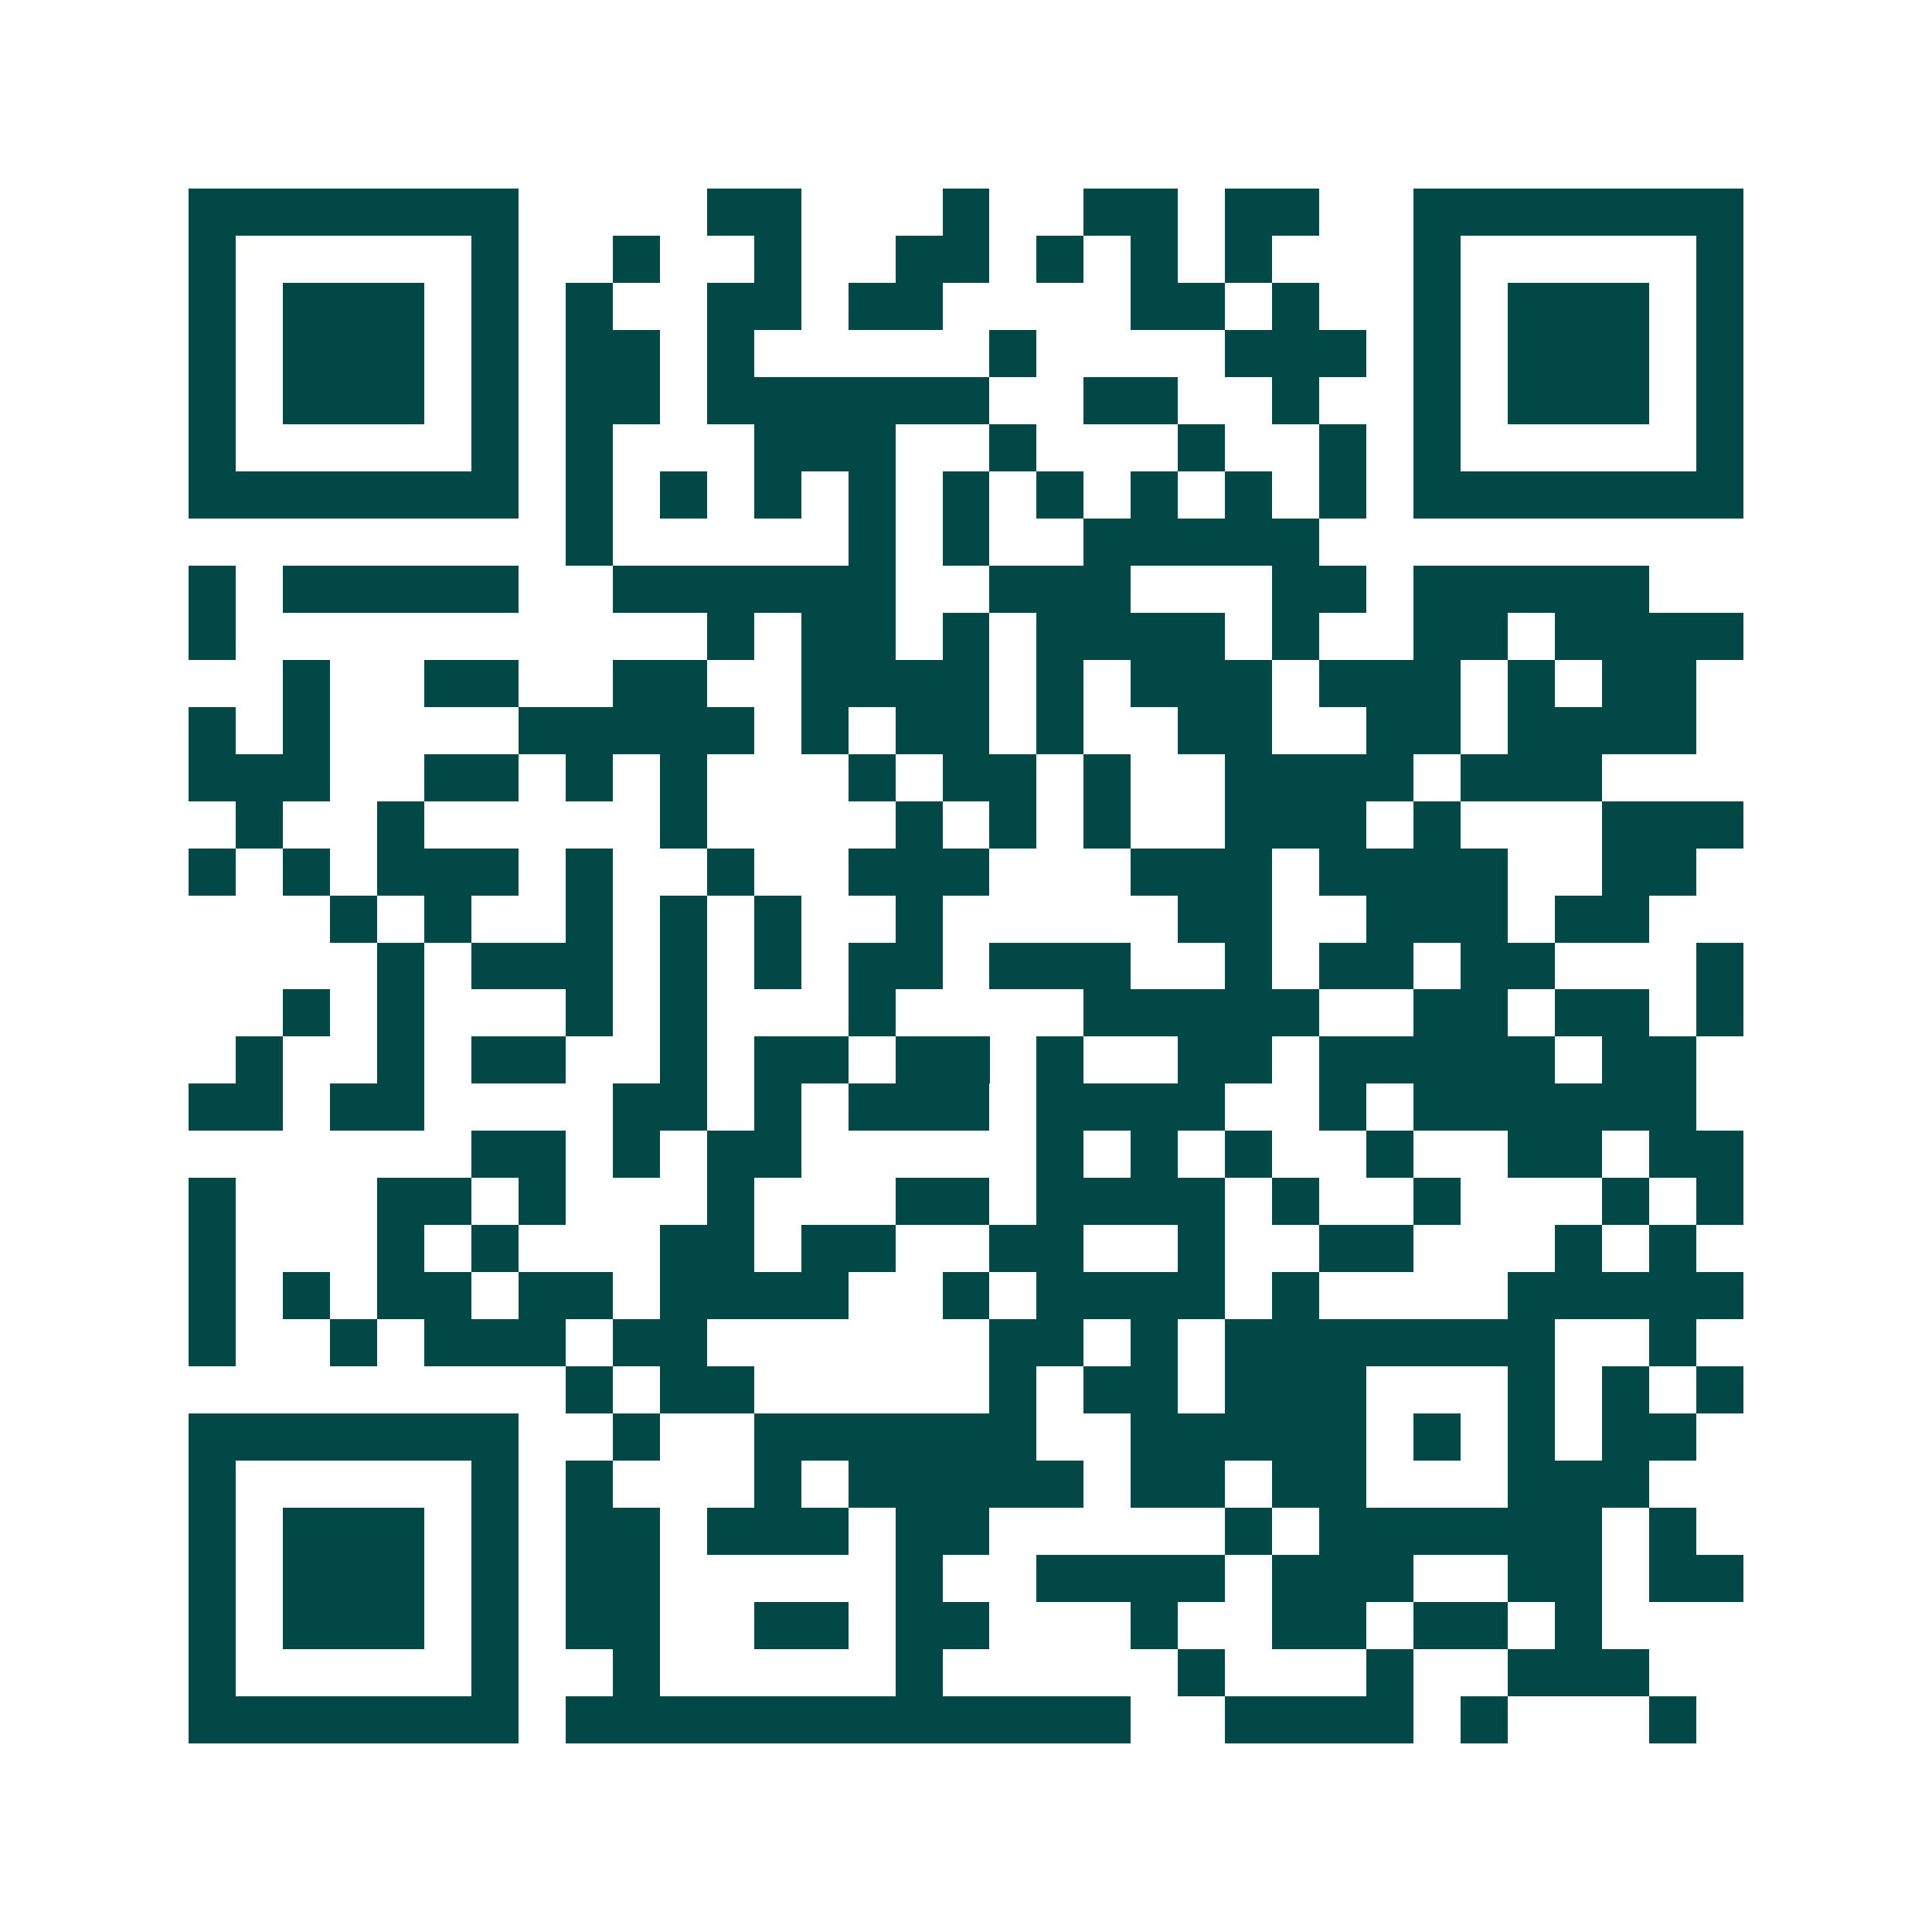 <svg xmlns="http://www.w3.org/2000/svg" width="200" height="200" viewBox="0 0 41 41" shape-rendering="crispEdges"><path fill="#ffffff" d="M0 0h41v41H0z"/><path stroke="#014847" d="M4 4.5h7m4 0h2m3 0h1m2 0h2m1 0h2m2 0h7M4 5.5h1m5 0h1m2 0h1m2 0h1m2 0h2m1 0h1m1 0h1m1 0h1m3 0h1m5 0h1M4 6.5h1m1 0h3m1 0h1m1 0h1m2 0h2m1 0h2m4 0h2m1 0h1m2 0h1m1 0h3m1 0h1M4 7.5h1m1 0h3m1 0h1m1 0h2m1 0h1m5 0h1m4 0h3m1 0h1m1 0h3m1 0h1M4 8.5h1m1 0h3m1 0h1m1 0h2m1 0h6m2 0h2m2 0h1m2 0h1m1 0h3m1 0h1M4 9.5h1m5 0h1m1 0h1m3 0h3m2 0h1m3 0h1m2 0h1m1 0h1m5 0h1M4 10.5h7m1 0h1m1 0h1m1 0h1m1 0h1m1 0h1m1 0h1m1 0h1m1 0h1m1 0h1m1 0h7M12 11.5h1m5 0h1m1 0h1m2 0h5M4 12.5h1m1 0h5m2 0h6m2 0h3m3 0h2m1 0h5M4 13.5h1m10 0h1m1 0h2m1 0h1m1 0h4m1 0h1m2 0h2m1 0h4M6 14.5h1m2 0h2m2 0h2m2 0h4m1 0h1m1 0h3m1 0h3m1 0h1m1 0h2M4 15.5h1m1 0h1m4 0h5m1 0h1m1 0h2m1 0h1m2 0h2m2 0h2m1 0h4M4 16.5h3m2 0h2m1 0h1m1 0h1m3 0h1m1 0h2m1 0h1m2 0h4m1 0h3M5 17.5h1m2 0h1m5 0h1m4 0h1m1 0h1m1 0h1m2 0h3m1 0h1m3 0h3M4 18.5h1m1 0h1m1 0h3m1 0h1m2 0h1m2 0h3m3 0h3m1 0h4m2 0h2M7 19.5h1m1 0h1m2 0h1m1 0h1m1 0h1m2 0h1m5 0h2m2 0h3m1 0h2M8 20.5h1m1 0h3m1 0h1m1 0h1m1 0h2m1 0h3m2 0h1m1 0h2m1 0h2m3 0h1M6 21.5h1m1 0h1m3 0h1m1 0h1m3 0h1m4 0h5m2 0h2m1 0h2m1 0h1M5 22.5h1m2 0h1m1 0h2m2 0h1m1 0h2m1 0h2m1 0h1m2 0h2m1 0h5m1 0h2M4 23.5h2m1 0h2m4 0h2m1 0h1m1 0h3m1 0h4m2 0h1m1 0h6M10 24.5h2m1 0h1m1 0h2m5 0h1m1 0h1m1 0h1m2 0h1m2 0h2m1 0h2M4 25.5h1m3 0h2m1 0h1m3 0h1m3 0h2m1 0h4m1 0h1m2 0h1m3 0h1m1 0h1M4 26.5h1m3 0h1m1 0h1m3 0h2m1 0h2m2 0h2m2 0h1m2 0h2m3 0h1m1 0h1M4 27.5h1m1 0h1m1 0h2m1 0h2m1 0h4m2 0h1m1 0h4m1 0h1m4 0h5M4 28.5h1m2 0h1m1 0h3m1 0h2m6 0h2m1 0h1m1 0h7m2 0h1M12 29.5h1m1 0h2m5 0h1m1 0h2m1 0h3m3 0h1m1 0h1m1 0h1M4 30.5h7m2 0h1m2 0h6m2 0h5m1 0h1m1 0h1m1 0h2M4 31.5h1m5 0h1m1 0h1m3 0h1m1 0h5m1 0h2m1 0h2m3 0h3M4 32.5h1m1 0h3m1 0h1m1 0h2m1 0h3m1 0h2m5 0h1m1 0h6m1 0h1M4 33.5h1m1 0h3m1 0h1m1 0h2m5 0h1m2 0h4m1 0h3m2 0h2m1 0h2M4 34.5h1m1 0h3m1 0h1m1 0h2m2 0h2m1 0h2m3 0h1m2 0h2m1 0h2m1 0h1M4 35.5h1m5 0h1m2 0h1m5 0h1m5 0h1m3 0h1m2 0h3M4 36.5h7m1 0h12m2 0h4m1 0h1m3 0h1"/></svg>
